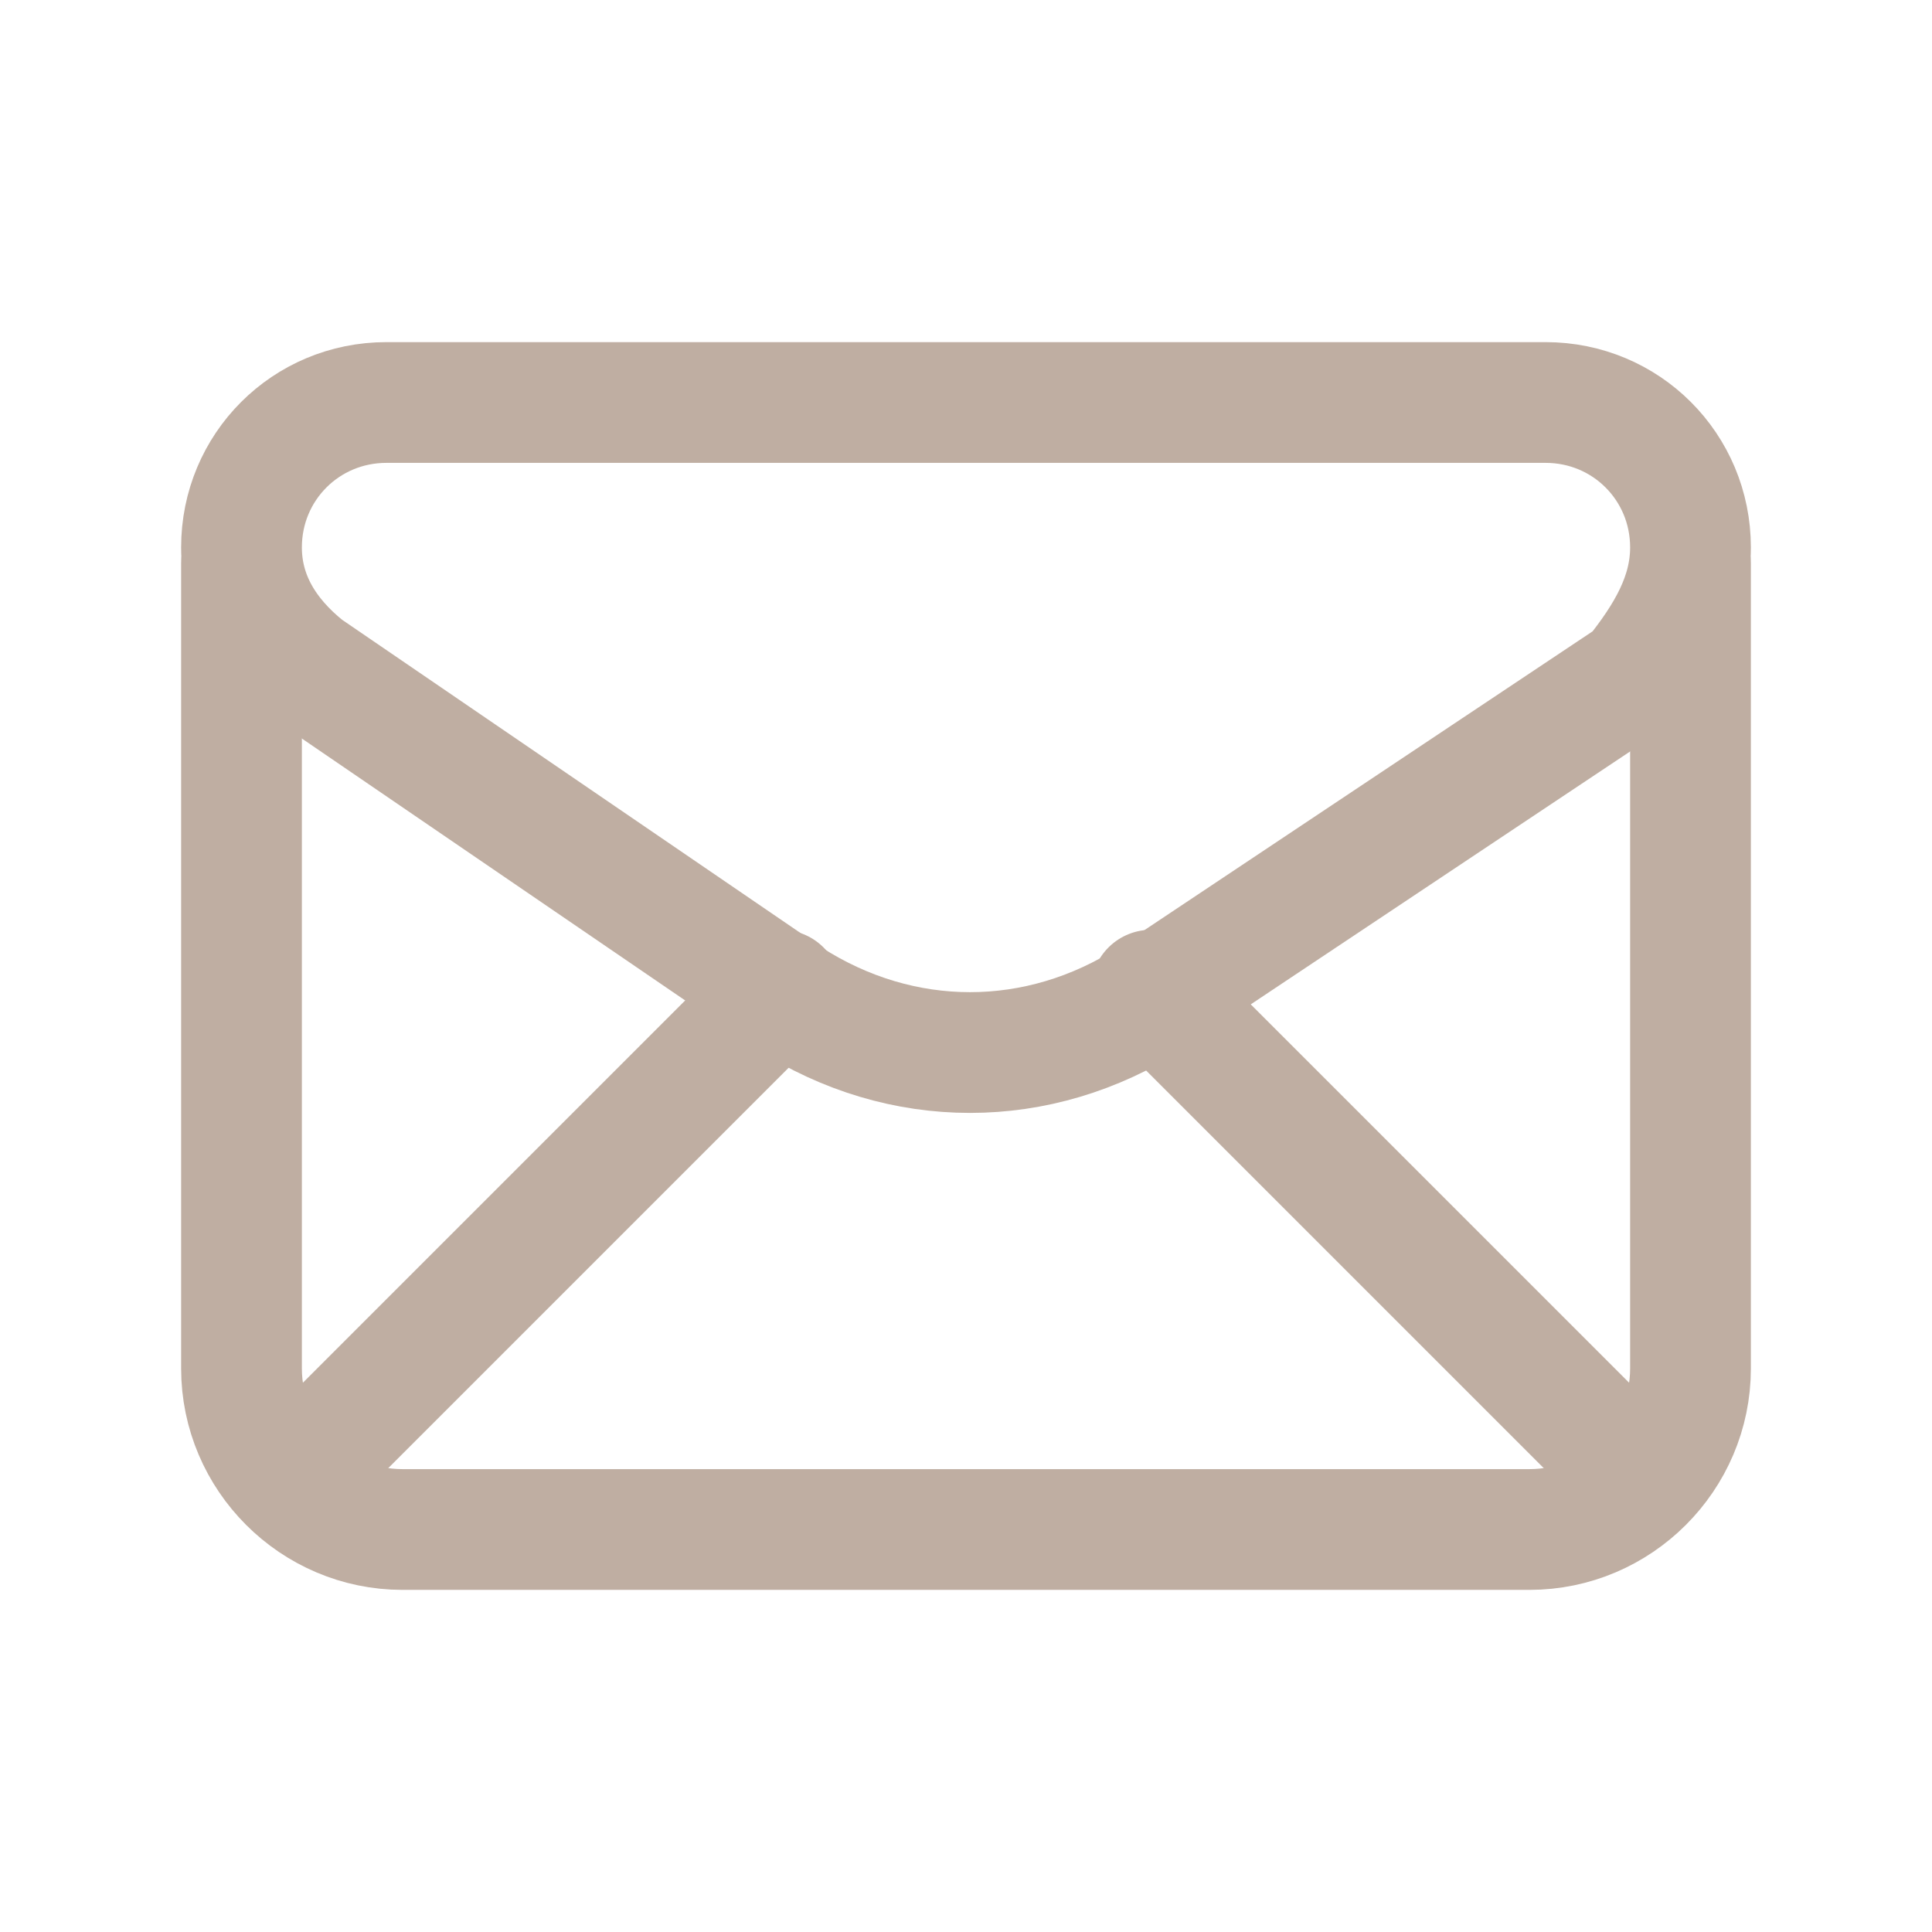 <?xml version="1.0" encoding="UTF-8"?> <svg xmlns="http://www.w3.org/2000/svg" width="24" height="24" viewBox="0 0 24 24" fill="none"> <path d="M3 6.8C3 7.4 3.3 7.9 3.8 8.3L9.8 12.4C11.2 13.3 12.9 13.3 14.3 12.4L20.3 8.4C20.7 7.9 21 7.4 21 6.8C21 5.8 20.2 5 19.2 5H4.8C3.8 5 3 5.8 3 6.8Z" stroke="#BFAEA2" stroke-width="1.5" stroke-linecap="round" stroke-linejoin="round"></path> <path d="M3 7V17C3 18.1 3.9 19 5 19H19C20.1 19 21 18.1 21 17V7" stroke="#BFAEA2" stroke-width="1.5" stroke-linecap="round" stroke-linejoin="round"></path> <path d="M3.6 18.4L9.7 12.3" stroke="#BFAEA2" stroke-width="1.5" stroke-linecap="round" stroke-linejoin="round"></path> <path d="M14.3 12.3L20.4 18.4" stroke="#BFAEA2" stroke-width="1.5" stroke-linecap="round" stroke-linejoin="round"></path> </svg> 